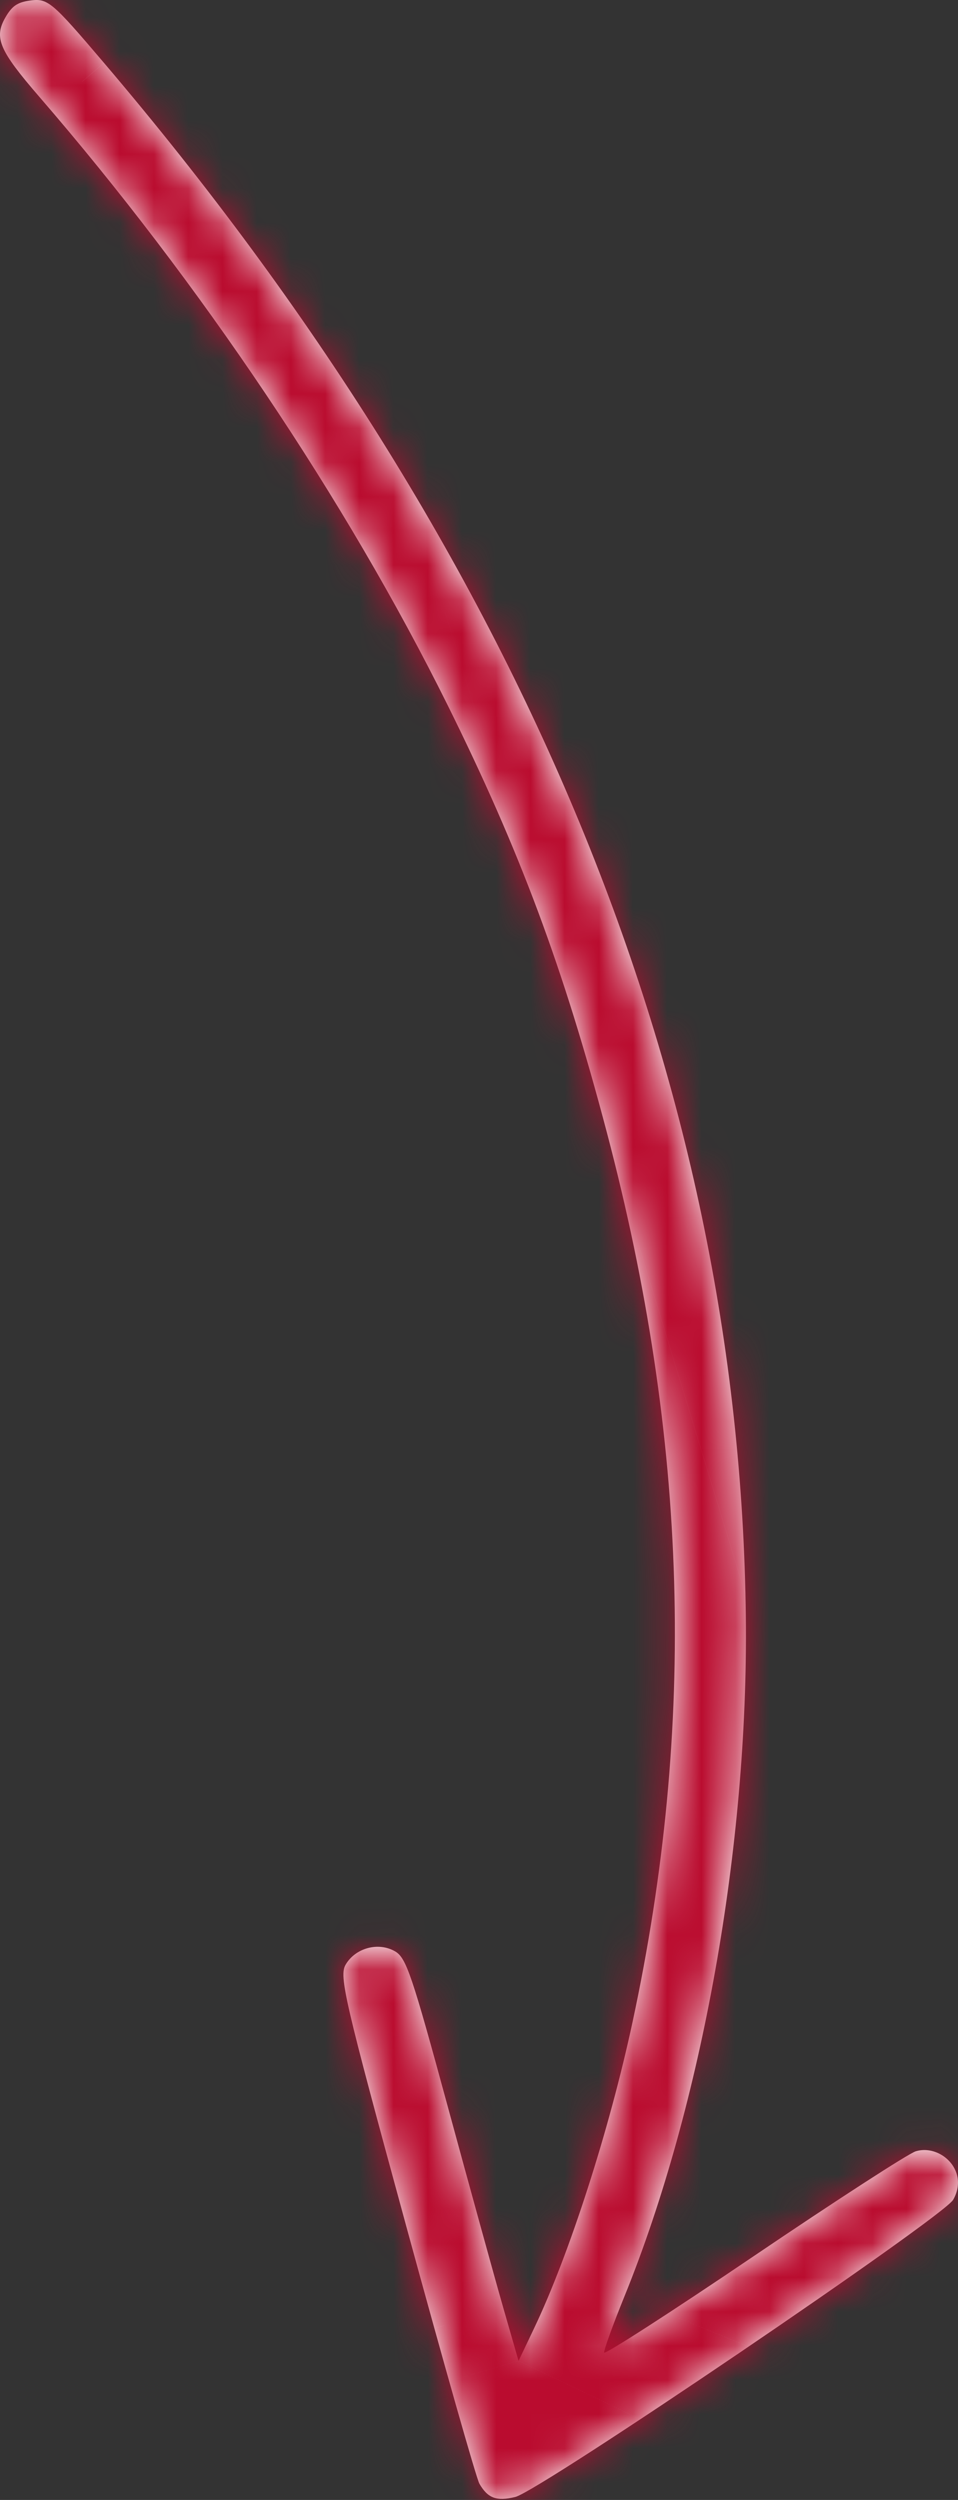 <?xml version="1.0" encoding="UTF-8"?> <svg xmlns="http://www.w3.org/2000/svg" width="28" height="73" viewBox="0 0 28 73" fill="none"><rect x="0" y="0" width="28" height="73" fill="#333333" stroke="none"/><g clip-path="url(#clip0_64_72)"><path fill-rule="evenodd" clip-rule="evenodd" d="M27.963 63.483C27.81 62.981 27.249 62.671 26.763 62.82C26.553 62.885 24.423 64.262 22.03 65.881C19.637 67.5 17.669 68.767 17.658 68.696C17.646 68.626 17.915 67.882 18.256 67.043C20.517 61.479 21.875 53.882 21.799 47.225C21.623 31.543 15.291 16.224 3.039 1.836C1.49 0.017 1.397 -0.06 0.849 0.02C0.504 0.071 0.347 0.182 0.158 0.509C-0.182 1.101 -0.025 1.469 1.147 2.824C5.844 8.253 10.115 14.611 13.081 20.586C15.196 24.848 16.465 28.249 17.735 33.06C20.114 42.071 20.354 50.362 18.488 59.044C17.812 62.191 16.644 65.82 15.614 67.98L15.156 68.939L14.713 67.402C14.47 66.557 13.74 63.914 13.091 61.529C12.038 57.657 11.873 57.17 11.547 56.981C11.058 56.698 10.384 56.881 10.1 57.373C9.908 57.708 10.067 58.392 11.871 64.996C12.961 68.986 13.924 72.375 14.012 72.526C14.258 72.951 14.512 73.045 15.06 72.913C15.777 72.739 27.564 64.746 27.859 64.234C27.999 63.991 28.036 63.723 27.963 63.483Z" fill="white"></path><mask id="mask0_64_72" style="mask-type:luminance" maskUnits="userSpaceOnUse" x="0" y="0" width="28" height="73"><path fill-rule="evenodd" clip-rule="evenodd" d="M27.963 63.483C27.81 62.981 27.249 62.671 26.763 62.82C26.553 62.885 24.423 64.262 22.03 65.881C19.637 67.5 17.669 68.767 17.658 68.696C17.646 68.626 17.915 67.882 18.256 67.043C20.517 61.478 21.875 53.882 21.799 47.225C21.623 31.543 15.291 16.224 3.039 1.836C1.49 0.017 1.397 -0.06 0.849 0.02C0.504 0.07 0.347 0.182 0.158 0.509C-0.182 1.101 -0.025 1.469 1.147 2.824C5.844 8.253 10.115 14.611 13.081 20.586C15.196 24.848 16.465 28.249 17.735 33.06C20.114 42.071 20.354 50.362 18.488 59.044C17.812 62.19 16.644 65.82 15.614 67.98L15.156 68.939L14.713 67.402C14.47 66.556 13.74 63.913 13.091 61.529C12.038 57.657 11.873 57.17 11.547 56.981C11.058 56.698 10.384 56.88 10.1 57.373C9.908 57.707 10.067 58.392 11.871 64.996C12.961 68.986 13.924 72.374 14.012 72.526C14.258 72.951 14.512 73.045 15.06 72.913C15.777 72.739 27.564 64.746 27.859 64.234C27.999 63.991 28.036 63.723 27.963 63.483Z" fill="white"></path></mask><g mask="url(#mask0_64_72)"><path d="M27.964 63.483L-24.603 79.543L-24.603 79.544L27.964 63.483ZM26.765 62.82L10.652 10.113L10.643 10.116L10.634 10.119L26.765 62.82ZM18.257 67.043L69.141 87.856L69.144 87.851L18.257 67.043ZM21.801 47.225L-33.146 47.849V47.85L21.801 47.225ZM3.04 1.836L44.82 -33.974L44.819 -33.975L3.04 1.836ZM0.85 0.02L-7.052 -54.537L-7.062 -54.536L0.85 0.02ZM1.148 2.824L-40.353 38.959L-40.351 38.96L1.148 2.824ZM13.082 20.586L-36.109 45.158L-36.108 45.16L13.082 20.586ZM17.736 33.06L70.855 18.945L70.855 18.945L17.736 33.06ZM18.489 59.044L72.205 70.665L72.205 70.665L18.489 59.044ZM15.158 68.939L-37.632 84.249L2.433 223.3L64.723 92.741L15.158 68.939ZM14.715 67.402L-38.075 82.71L-38.075 82.712L14.715 67.402ZM13.092 61.529L-39.919 76.044V76.045L13.092 61.529ZM11.872 64.996L-41.124 79.568L-41.124 79.569L11.872 64.996ZM14.013 72.526L-33.508 100.208L-33.508 100.209L14.013 72.526ZM15.062 72.913L27.94 126.508L27.943 126.507L15.062 72.913ZM80.532 47.425C71.975 19.23 41.644 0.577 10.652 10.113L42.877 115.528C12.857 124.764 -16.351 106.732 -24.603 79.543L80.532 47.425ZM10.634 10.119C5.756 11.621 2.1 13.552 1.946 13.629C0.859 14.18 0.007 14.656 -0.412 14.894C-1.3 15.396 -2.027 15.839 -2.387 16.06C-3.192 16.554 -3.968 17.05 -4.554 17.429C-5.8 18.235 -7.255 19.201 -8.689 20.171L52.752 111.592C53.71 110.943 54.517 110.411 54.987 110.107C55.259 109.931 55.204 109.97 54.932 110.137C54.839 110.194 54.331 110.506 53.609 110.915C53.273 111.105 52.492 111.543 51.46 112.066C50.94 112.329 50.066 112.761 48.96 113.252C48.087 113.639 45.859 114.609 42.895 115.522L10.634 10.119ZM-8.689 20.171C-9.656 20.825 -10.383 21.303 -10.725 21.523C-10.973 21.683 -10.721 21.515 -10.196 21.201C-10.102 21.144 -9.032 20.495 -7.566 19.732C-7.216 19.55 -4.717 18.223 -1.346 16.975C-0.467 16.649 5.176 14.472 12.754 13.789C16.035 13.494 26.267 12.752 38.155 17.546C44.81 20.23 52.787 24.991 59.625 33.107C66.635 41.427 70.434 50.892 71.886 59.778L-36.568 77.615C-33.111 98.776 -18.573 113.504 -2.833 119.851C9.056 124.646 19.293 123.905 22.578 123.609C30.163 122.926 35.818 120.745 36.713 120.413C40.115 119.153 42.66 117.805 43.069 117.592C44.654 116.767 45.899 116.017 46.217 115.827C47.189 115.244 48.084 114.672 48.629 114.321C49.872 113.521 51.325 112.556 52.752 111.592L-8.689 20.171ZM71.886 59.778C72.778 65.24 72.635 69.609 72.536 71.536C72.417 73.836 72.176 75.688 72.008 76.82C71.674 79.056 71.273 80.789 71.082 81.582C70.675 83.272 70.278 84.555 70.143 84.989C69.815 86.04 69.541 86.796 69.476 86.975C69.289 87.494 69.173 87.779 69.141 87.856L-32.627 46.231C-32.999 47.146 -33.42 48.223 -33.825 49.341C-33.998 49.819 -34.358 50.827 -34.744 52.064C-34.908 52.59 -35.327 53.949 -35.747 55.696C-35.945 56.518 -36.352 58.275 -36.688 60.531C-36.767 61.065 -38.064 68.459 -36.568 77.615L71.886 59.778ZM69.144 87.851C74.451 74.786 76.897 59.807 76.748 46.6L-33.146 47.85C-33.15 47.544 -33.136 47.441 -33.143 47.518C-33.149 47.588 -33.163 47.699 -33.182 47.809C-33.203 47.923 -33.206 47.907 -33.158 47.736C-33.117 47.586 -32.967 47.068 -32.63 46.236L69.144 87.851ZM76.748 46.601C76.397 15.476 63.635 -11.879 44.82 -33.974L-38.739 37.647C-33.051 44.326 -33.149 47.61 -33.146 47.849L76.748 46.601ZM44.819 -33.975C44.526 -34.32 43.751 -35.233 42.945 -36.13C42.439 -36.694 40.018 -39.425 36.58 -42.276C32.65 -45.536 24.741 -51.226 13.073 -53.815C2.32 -56.201 -6.563 -54.609 -7.052 -54.537L8.752 54.578C8.538 54.609 -0.129 56.181 -10.661 53.844C-22.11 51.303 -29.795 45.732 -33.44 42.709C-36.593 40.094 -38.666 37.718 -38.701 37.678C-39.037 37.304 -39.219 37.083 -38.739 37.647L44.819 -33.975ZM-7.062 -54.536C-11.587 -53.875 -21.262 -51.947 -31.241 -44.88C-40.787 -38.121 -45.671 -30.111 -47.429 -27.056L47.748 28.075C46.178 30.802 41.467 38.593 32.133 45.202C22.366 52.118 12.943 53.966 8.762 54.576L-7.062 -54.536ZM-47.429 -27.056C-49.494 -23.467 -53.48 -15.718 -54.631 -4.952C-55.861 6.538 -53.352 16.237 -50.421 23.098C-47.866 29.078 -44.823 33.285 -43.589 34.945C-42.176 36.844 -40.88 38.349 -40.353 38.959L42.649 -33.311C42.689 -33.266 42.877 -33.047 43.149 -32.716C43.413 -32.396 43.897 -31.797 44.492 -30.998C45.377 -29.807 48.182 -25.982 50.594 -20.338C53.382 -13.812 55.842 -4.401 54.642 6.812C53.521 17.3 49.643 24.782 47.748 28.075L-47.429 -27.056ZM-40.351 38.96C-38.462 41.144 -36.855 43.654 -36.109 45.158L62.273 -3.985C57.088 -14.433 50.152 -24.638 42.647 -33.313L-40.351 38.96ZM-36.108 45.16C-35.903 45.572 -35.802 45.796 -35.763 45.885C-35.729 45.964 -35.727 45.971 -35.737 45.944C-35.775 45.843 -35.668 46.096 -35.383 47.176L70.855 18.945C68.675 10.688 66.12 3.767 62.272 -3.987L-36.108 45.16ZM-35.383 47.176C-35.265 47.623 -35.225 47.863 -35.216 47.927C-35.211 47.961 -35.212 47.96 -35.215 47.929C-35.217 47.898 -35.221 47.846 -35.223 47.778C-35.225 47.709 -35.225 47.635 -35.222 47.56C-35.22 47.485 -35.215 47.42 -35.211 47.37C-35.2 47.26 -35.194 47.268 -35.227 47.422L72.205 70.665C75.99 53.053 75.341 35.938 70.855 18.945L-35.383 47.176ZM-35.227 47.422C-35.173 47.173 -35.14 47.051 -35.136 47.037C-35.131 47.018 -35.126 47 -35.111 46.952C-35.099 46.914 -35.037 46.723 -34.905 46.378C-34.793 46.087 -34.486 45.301 -33.95 44.178L65.18 91.782C68.573 84.671 70.912 76.68 72.205 70.665L-35.227 47.422ZM-33.95 44.178L-34.408 45.136L64.723 92.741L65.18 91.782L-33.95 44.178ZM67.947 53.629L67.504 52.092L-38.075 82.712L-37.632 84.249L67.947 53.629ZM67.504 52.093C67.509 52.108 67.467 51.964 67.362 51.586C67.267 51.248 67.148 50.817 67.01 50.319C66.735 49.324 66.409 48.136 66.104 47.013L-39.919 76.045C-39.283 78.382 -38.45 81.41 -38.075 82.71L67.504 52.093ZM66.104 47.013C65.771 45.787 64.957 42.729 64.062 40.095C63.691 39.002 62.166 34.434 59.147 29.282C54.958 22.135 48.453 14.699 39.023 9.237L-15.927 104.726C-19.747 102.513 -23.84 99.518 -27.721 95.517C-31.402 91.72 -33.923 88.015 -35.589 85.172C-38.453 80.286 -39.81 76.117 -39.967 75.653C-40.434 74.277 -40.639 73.398 -39.919 76.044L66.104 47.013ZM39.023 9.237C12.101 -6.357 -22.117 3.098 -37.487 29.808L57.69 84.938C42.886 110.663 10.017 119.753 -15.927 104.726L39.023 9.237ZM-37.487 29.808C-45.119 43.069 -45.221 55.642 -44.754 61.9C-44.393 66.716 -43.443 70.639 -43.279 71.345C-42.736 73.683 -41.887 76.776 -41.124 79.568L64.868 50.423C63.827 46.612 63.694 46.061 63.755 46.322C63.806 46.541 63.966 47.239 64.145 48.218C64.306 49.094 64.647 51.068 64.84 53.653C65.029 56.176 65.206 60.828 64.254 66.571C63.168 73.12 60.914 79.336 57.69 84.938L-37.487 29.808ZM-41.124 79.569C-40.543 81.696 -39.977 83.731 -39.524 85.324C-39.305 86.093 -39.069 86.915 -38.85 87.649C-38.753 87.976 -38.578 88.557 -38.369 89.207C-38.278 89.492 -38.061 90.165 -37.766 90.993C-37.626 91.388 -37.337 92.188 -36.936 93.181C-36.823 93.461 -35.607 96.582 -33.508 100.208L61.535 44.844C62.215 46.02 62.738 47.024 63.094 47.735C63.463 48.469 63.761 49.104 63.984 49.593C64.418 50.546 64.743 51.332 64.941 51.824C65.333 52.795 65.611 53.567 65.739 53.928C66.01 54.687 66.196 55.268 66.251 55.438C66.329 55.683 66.383 55.859 66.404 55.927C66.417 55.969 66.426 56 66.432 56.017C66.434 56.026 66.437 56.033 66.438 56.038C66.439 56.042 66.44 56.044 66.44 56.045C66.44 56.045 66.438 56.038 66.434 56.024C66.43 56.011 66.424 55.991 66.417 55.966C66.401 55.914 66.382 55.846 66.356 55.758C66.305 55.581 66.24 55.355 66.161 55.077C65.838 53.94 65.377 52.285 64.868 50.422L-41.124 79.569ZM-33.508 100.209C-30.51 105.388 -22.02 118.226 -4.533 124.674C11.245 130.493 24.634 127.307 27.94 126.508L2.183 19.318C4.941 18.651 17.929 15.485 33.382 21.183C50.542 27.511 58.783 40.09 61.534 44.843L-33.508 100.209ZM27.943 126.507C33.625 125.132 37.839 123.094 38.338 122.86C39.758 122.198 40.87 121.605 41.445 121.294C42.642 120.645 43.623 120.059 44.121 119.758C45.219 119.096 46.282 118.418 47.066 117.912C48.734 116.834 50.647 115.559 52.391 114.376C54.132 113.195 56.024 111.891 57.635 110.744C58.385 110.21 59.428 109.46 60.474 108.662C60.934 108.313 61.921 107.555 63.064 106.59C63.595 106.141 64.73 105.17 66.072 103.863C66.744 103.208 67.87 102.081 69.168 100.595C70.16 99.459 72.838 96.337 75.449 91.799L-19.728 36.669C-17.126 32.147 -14.464 29.044 -13.492 27.931C-12.214 26.469 -11.114 25.368 -10.473 24.743C-9.193 23.497 -8.141 22.599 -7.713 22.238C-6.775 21.446 -6.072 20.913 -5.965 20.831C-5.622 20.57 -5.554 20.529 -5.962 20.82C-6.666 21.321 -7.821 22.122 -9.153 23.025C-10.482 23.926 -11.668 24.713 -12.421 25.199C-12.847 25.474 -12.826 25.454 -12.51 25.263C-12.404 25.199 -11.75 24.804 -10.804 24.291C-10.356 24.047 -9.35 23.51 -8.017 22.888C-7.34 22.572 -6.25 22.08 -4.878 21.542C-3.711 21.085 -1.169 20.129 2.18 19.319L27.943 126.507ZM75.449 91.799C82.203 80.062 85.586 64.075 80.531 47.422L-24.603 79.544C-29.512 63.372 -26.203 47.92 -19.728 36.669L75.449 91.799Z" fill="#BA0C2F"></path></g></g><defs><clipPath id="clip0_64_72"><rect width="28" height="73" fill="white"></rect></clipPath></defs></svg> 